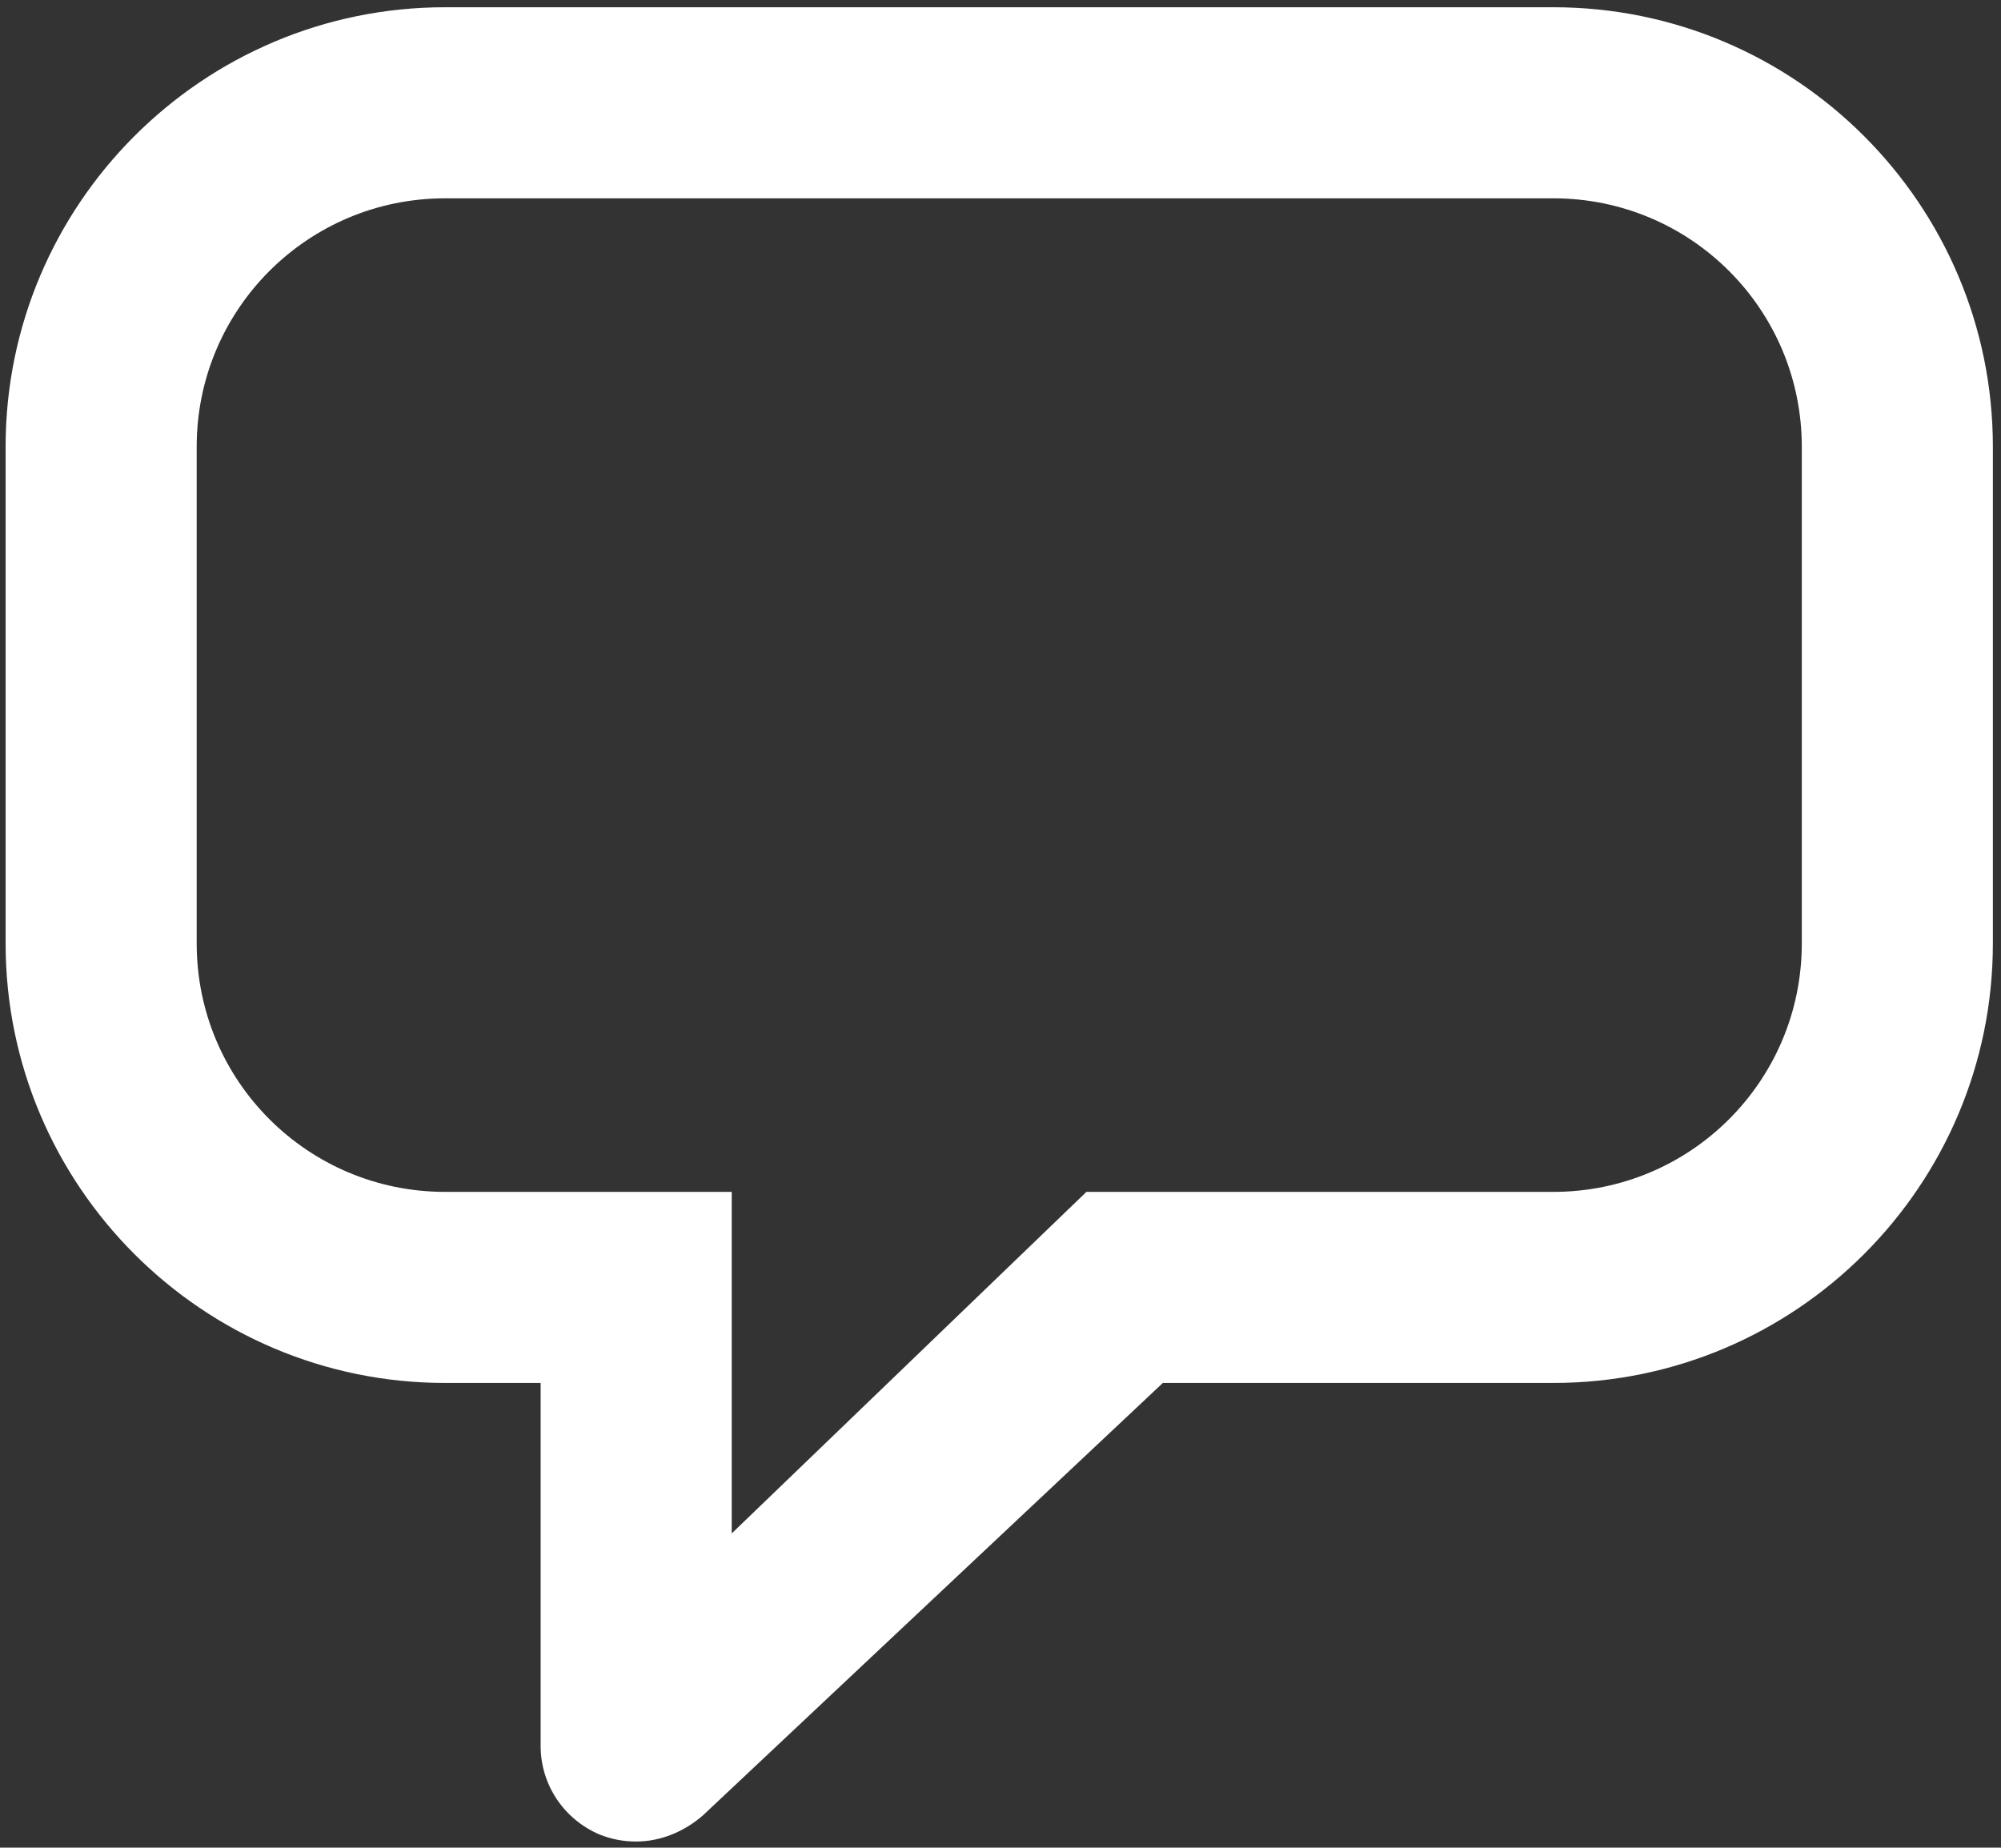<?xml version="1.0" encoding="UTF-8" standalone="no"?>
<svg width="222px" height="205px" viewBox="0 0 222 205" version="1.1" xmlns="http://www.w3.org/2000/svg" xmlns:xlink="http://www.w3.org/1999/xlink" xmlns:sketch="http://www.bohemiancoding.com/sketch/ns">
    <rect x="0" y="0" width="222" height="205" fill="#333333" stroke="none"/>
    <!-- Generator: Sketch 3.0.2 (7799) - http://www.bohemiancoding.com/sketch -->
    <title>chat</title>
    <description>Created with Sketch.</description>
    <defs></defs>
    <g id="Page-1" stroke="none" stroke-width="1" fill="none" fill-rule="evenodd" sketch:type="MSPage">
        <path d="M172.339,0.804 L49.381,0.804 C22.484,0.804 0.622,22.666 0.622,49.563 L0.622,104.682 C0.622,131.579 22.484,153.441 49.381,153.441 L59.981,153.441 L59.981,193.721 C59.981,197.961 62.499,201.803 66.473,203.526 C67.798,204.055 69.123,204.32 70.581,204.32 C73.231,204.32 75.881,203.261 78.001,201.406 L129.012,153.441 L172.339,153.441 C199.236,153.441 221.098,131.579 221.098,104.682 L221.098,49.563 C221.098,22.666 199.236,0.804 172.339,0.804 Z M199.899,104.682 C199.899,119.919 187.576,132.242 172.339,132.242 L120.533,132.242 L81.181,170.136 L81.181,132.242 L49.381,132.242 C34.144,132.242 21.822,119.919 21.822,104.682 L21.822,49.563 C21.822,34.326 34.144,22.004 49.381,22.004 L172.339,22.004 C187.576,22.004 199.899,34.326 199.899,49.563 L199.899,104.682 Z" id="chat" fill="#FFFFFF" sketch:type="MSShapeGroup"></path>
    </g>
</svg>